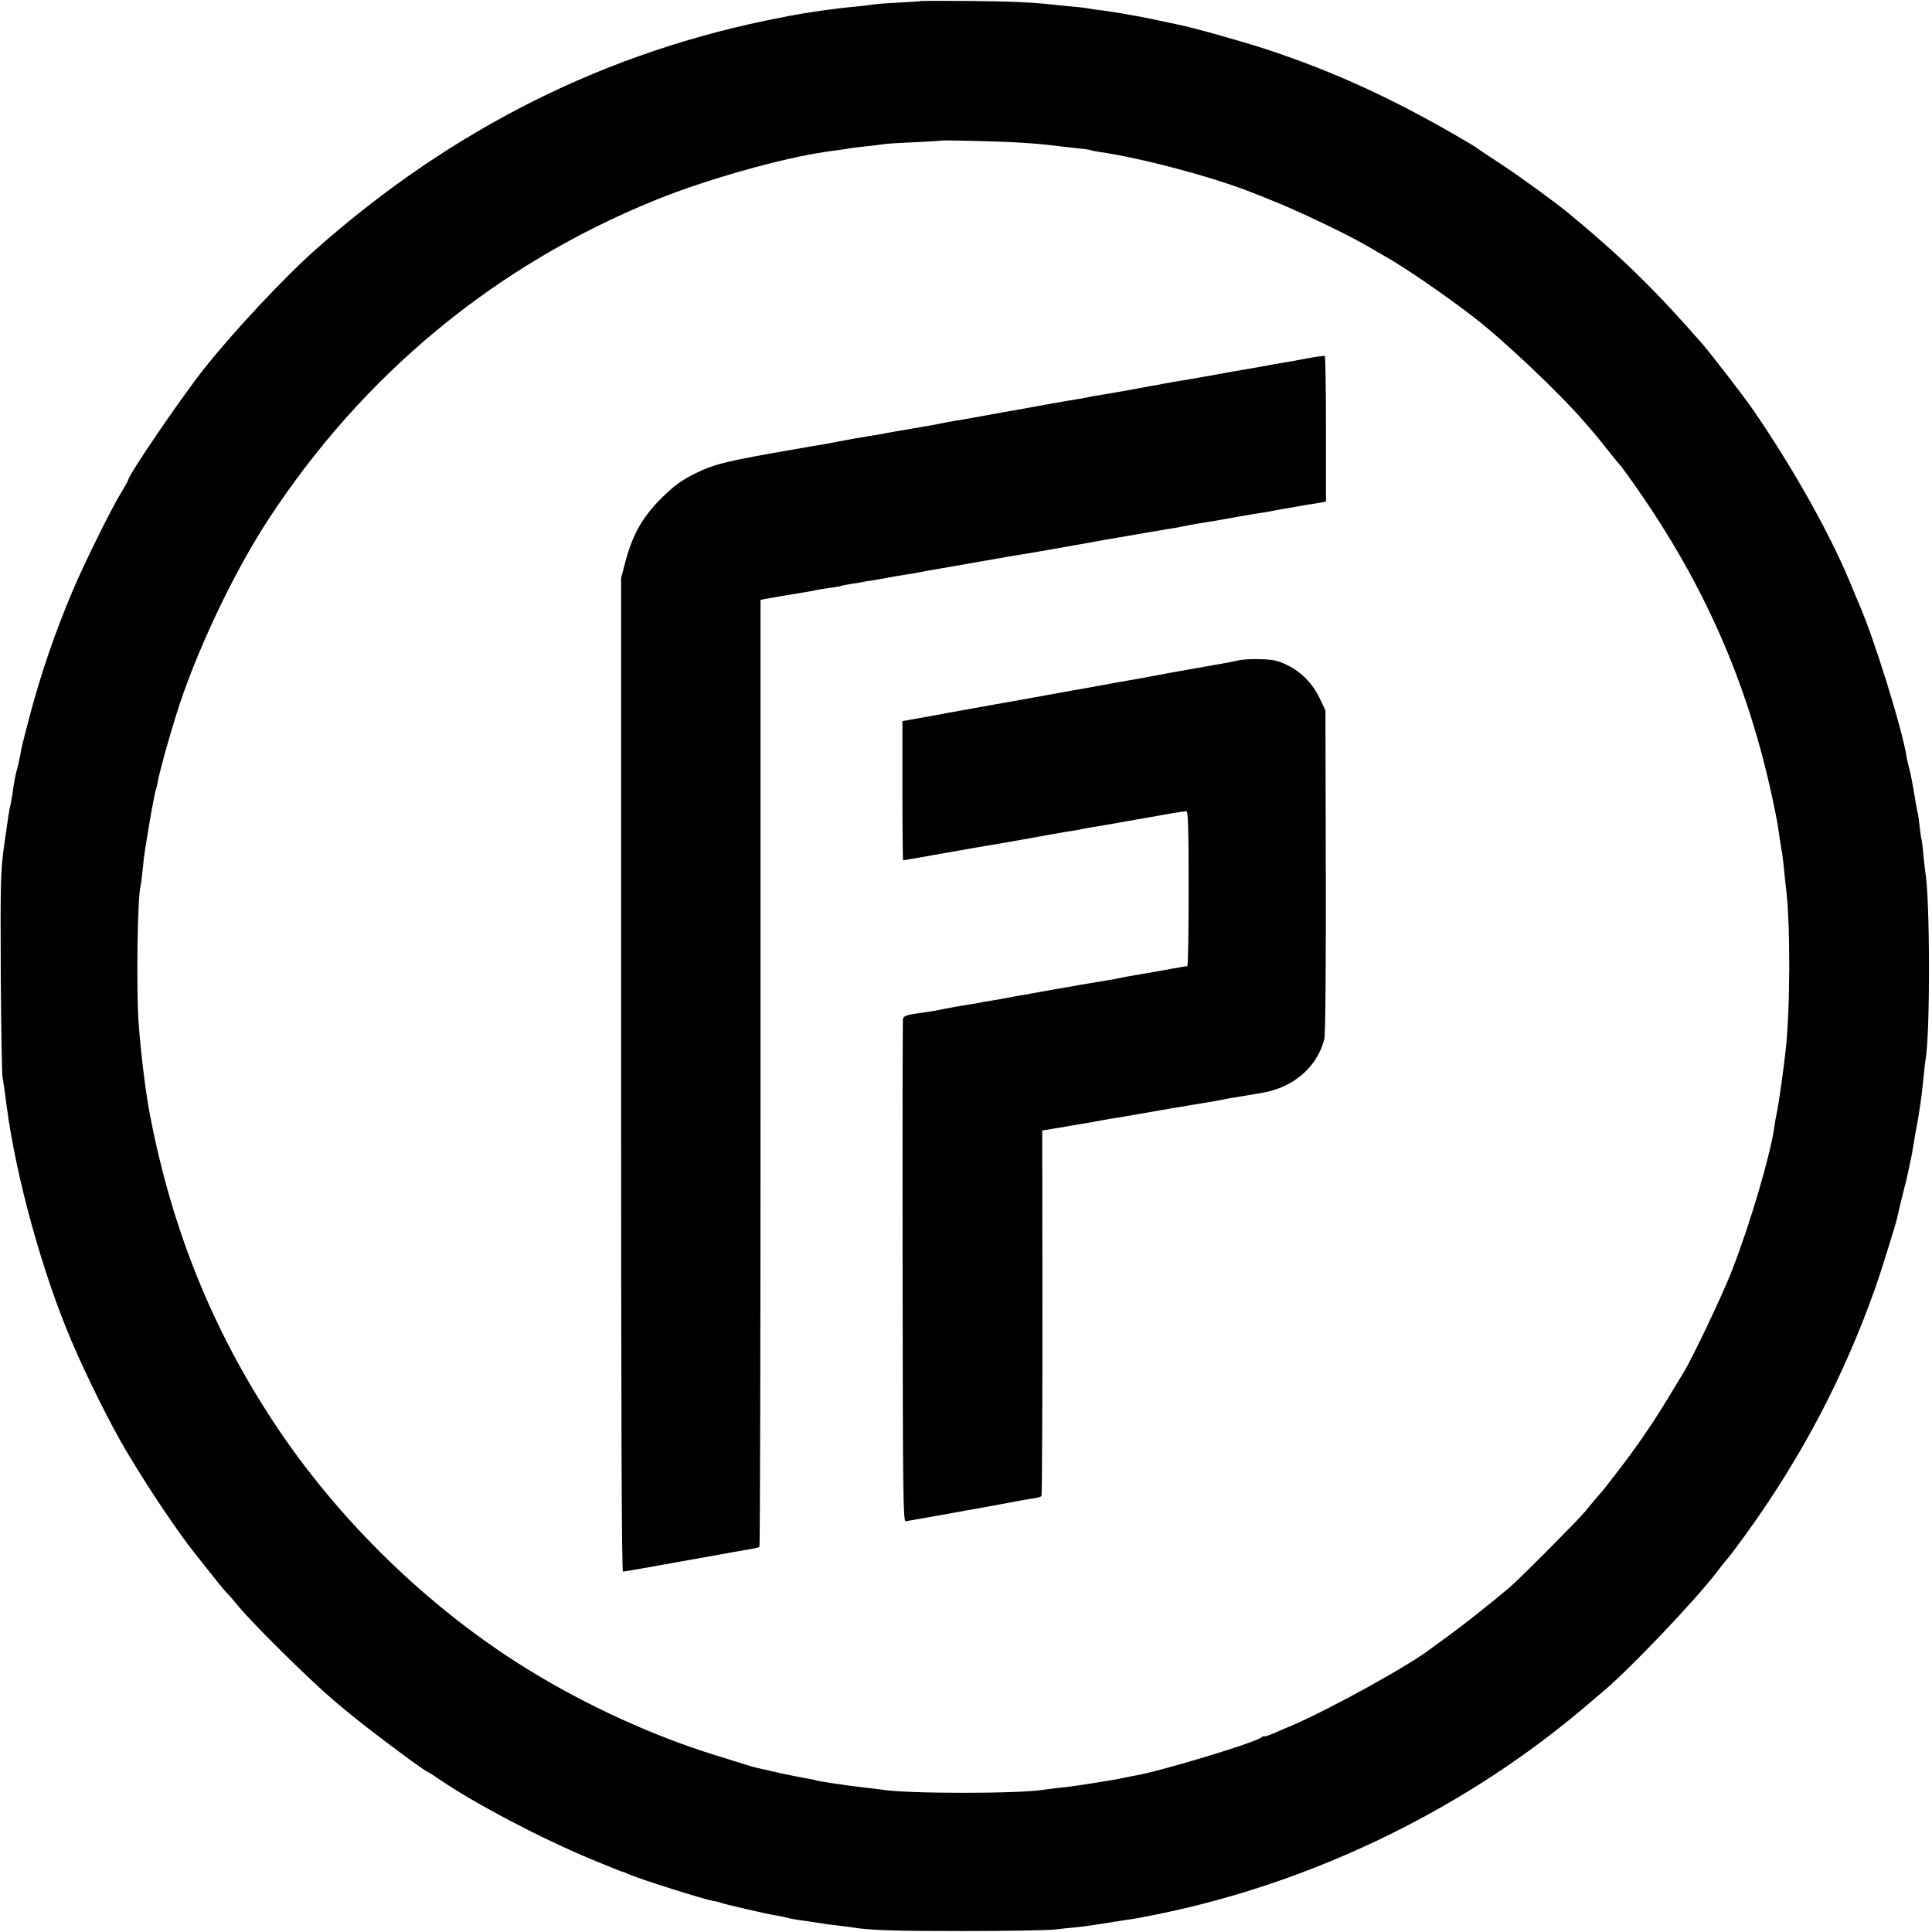 <?xml version="1.0" standalone="no"?>
<!DOCTYPE svg PUBLIC "-//W3C//DTD SVG 20010904//EN"
 "http://www.w3.org/TR/2001/REC-SVG-20010904/DTD/svg10.dtd">
<svg version="1.0" xmlns="http://www.w3.org/2000/svg"
 width="1024pt" height="1024pt" viewBox="0 0 1024 1024"
 preserveAspectRatio="xMidYMid meet">
<g transform="translate(0,1024) scale(0.1,-0.1)"
fill="#000000" stroke="none">
<path d="M4877 10234 c-1 -1 -54 -5 -117 -8 -63 -3 -126 -8 -140 -11 -14 -2
-52 -7 -85 -10 -113 -10 -257 -31 -355 -50 -14 -3 -34 -7 -45 -9 -915 -176
-1735 -585 -2459 -1226 -168 -148 -447 -447 -598 -639 -125 -159 -398 -560
-398 -584 0 -3 -17 -34 -38 -68 -54 -88 -198 -381 -255 -516 -96 -226 -172
-448 -233 -681 -37 -140 -40 -154 -49 -207 -3 -16 -10 -43 -14 -60 -9 -30 -15
-61 -26 -140 -4 -22 -8 -47 -10 -55 -6 -20 -12 -59 -35 -225 -17 -126 -18
-192 -16 -660 2 -286 6 -533 9 -550 5 -29 10 -63 22 -155 49 -376 189 -885
345 -1250 84 -196 204 -436 289 -580 121 -203 265 -418 366 -546 92 -117 159
-200 169 -209 6 -5 34 -37 61 -70 79 -95 368 -381 500 -494 112 -96 233 -190
417 -325 43 -31 80 -56 82 -56 3 0 33 -19 68 -43 184 -126 538 -312 801 -421
87 -36 161 -66 164 -66 3 0 19 -6 36 -14 65 -28 394 -132 450 -142 17 -2 34
-7 38 -9 9 -6 250 -61 300 -69 20 -3 42 -8 50 -10 8 -3 32 -8 54 -11 22 -3 54
-8 70 -10 70 -11 86 -14 141 -20 33 -4 70 -9 84 -11 93 -15 224 -19 585 -19
226 0 444 4 485 8 41 5 89 10 105 11 49 5 126 16 185 26 30 5 73 11 95 15 35
4 59 9 160 29 799 162 1583 535 2214 1056 36 30 71 59 77 65 6 5 36 30 65 55
142 117 506 500 614 645 17 22 38 49 48 60 11 11 56 72 102 135 297 412 517
832 685 1305 29 83 106 329 115 368 2 12 16 69 30 127 15 58 28 112 29 120 8
38 20 95 21 100 0 3 4 27 9 53 4 27 9 59 12 70 15 76 30 179 40 282 3 39 8 78
10 88 25 136 24 865 -2 1000 -2 11 -6 52 -10 91 -3 39 -8 73 -9 76 -2 3 -6 33
-10 65 -3 33 -8 67 -10 75 -3 8 -7 32 -11 54 -3 21 -8 48 -10 60 -2 11 -7 37
-10 56 -3 19 -10 49 -14 65 -5 17 -11 44 -14 60 -21 143 -173 633 -251 810 -7
17 -29 68 -48 115 -110 267 -313 626 -525 932 -43 62 -215 284 -257 333 -252
288 -425 458 -710 694 -68 56 -244 185 -353 257 -70 46 -132 87 -138 92 -5 4
-21 14 -35 22 -379 225 -713 380 -1084 501 -122 40 -381 113 -458 128 -23 5
-73 16 -112 24 -38 8 -86 18 -105 21 -19 3 -58 10 -85 15 -28 5 -75 12 -105
16 -30 3 -62 8 -70 10 -8 2 -46 7 -85 10 -38 4 -83 8 -100 10 -113 13 -232 18
-452 20 -139 1 -254 1 -256 -1z m513 -749 c92 -5 163 -12 225 -20 17 -2 59 -7
95 -11 36 -3 68 -8 71 -10 4 -2 24 -6 45 -9 227 -33 603 -133 814 -217 41 -16
84 -33 95 -38 132 -51 408 -183 510 -243 28 -16 70 -41 95 -55 106 -59 322
-208 475 -326 161 -125 455 -404 585 -555 25 -29 50 -58 55 -64 6 -7 38 -46
70 -87 33 -41 62 -77 66 -80 3 -3 37 -50 76 -105 366 -521 596 -1045 727
-1656 14 -63 27 -132 30 -154 8 -53 17 -115 22 -140 2 -10 6 -49 10 -85 3 -36
8 -78 10 -95 24 -187 23 -646 -2 -865 -11 -99 -36 -277 -44 -315 -5 -22 -12
-60 -15 -85 -23 -158 -128 -514 -226 -766 -52 -132 -205 -455 -256 -539 -10
-16 -47 -77 -82 -135 -76 -127 -171 -265 -260 -380 -77 -100 -89 -115 -116
-145 -11 -13 -40 -47 -64 -77 -45 -53 -353 -363 -405 -406 -116 -97 -244 -198
-316 -250 -47 -34 -89 -65 -95 -69 -108 -86 -540 -325 -750 -414 -11 -4 -46
-19 -77 -33 -32 -14 -58 -22 -58 -19 0 3 -6 1 -13 -5 -35 -29 -558 -187 -682
-205 -16 -3 -41 -8 -55 -11 -29 -7 -50 -10 -175 -30 -49 -8 -119 -18 -155 -21
-36 -4 -73 -9 -82 -10 -118 -23 -746 -23 -867 0 -9 1 -43 6 -76 9 -114 13
-266 36 -275 41 -3 2 -23 6 -45 9 -22 4 -80 15 -130 26 -49 11 -101 23 -115
26 -14 3 -38 9 -55 14 -16 5 -97 30 -180 56 -331 102 -686 264 -999 457 -518
319 -1001 787 -1341 1302 -329 498 -543 1027 -660 1635 -24 123 -50 340 -61
499 -12 179 -5 665 11 714 2 7 6 41 10 77 3 36 10 94 16 130 6 36 12 74 14 85
8 56 37 210 40 215 2 4 7 22 10 41 9 52 52 209 97 354 100 324 300 749 486
1035 505 775 1207 1355 2057 1700 265 108 670 222 900 255 11 2 40 6 65 9 25
3 54 8 65 10 11 2 52 7 90 11 39 4 79 9 90 11 11 2 83 7 160 10 77 4 141 7
142 9 5 3 307 -4 403 -10z"/>
<path d="M6920 8339 c-52 -10 -113 -21 -135 -24 -22 -3 -47 -8 -55 -10 -8 -2
-31 -6 -50 -9 -19 -3 -87 -15 -150 -26 -63 -12 -167 -30 -230 -41 -63 -10
-126 -21 -140 -24 -14 -3 -38 -8 -55 -10 -16 -3 -77 -14 -135 -25 -58 -10
-123 -21 -145 -25 -22 -3 -47 -7 -55 -10 -8 -2 -33 -6 -55 -10 -22 -3 -101
-17 -175 -30 -74 -14 -148 -27 -165 -30 -16 -2 -79 -14 -140 -25 -60 -11 -126
-23 -145 -26 -19 -2 -55 -9 -80 -14 -25 -5 -99 -19 -165 -30 -66 -11 -131 -22
-145 -25 -14 -3 -41 -8 -60 -11 -19 -2 -46 -7 -60 -10 -14 -2 -38 -7 -55 -9
-16 -3 -52 -10 -80 -15 -27 -5 -63 -12 -80 -15 -16 -3 -41 -7 -55 -9 -14 -3
-52 -9 -85 -15 -366 -63 -434 -79 -533 -127 -67 -32 -112 -63 -163 -112 -117
-110 -174 -206 -215 -362 l-22 -84 0 -2633 c0 -1833 3 -2633 10 -2633 6 0 159
27 342 60 182 33 341 61 353 63 12 2 25 6 28 9 4 3 6 1134 6 2512 l0 2506 22
5 c19 4 125 22 242 41 17 3 37 7 45 9 8 2 37 6 64 10 27 3 52 8 56 10 3 2 26
6 50 10 25 3 52 8 60 10 8 2 33 6 55 9 22 4 63 10 90 16 28 5 68 12 89 15 21
3 48 7 60 10 23 5 62 12 116 21 19 3 109 19 200 35 91 16 179 31 195 34 36 5
251 42 320 55 28 5 66 12 85 15 19 4 112 20 205 36 94 16 186 32 205 35 19 2
55 9 80 14 25 5 61 12 80 15 76 12 109 17 210 36 58 10 121 21 140 23 19 3 46
8 60 11 14 3 36 7 50 9 35 6 114 20 120 21 3 0 26 4 52 8 l46 8 0 384 c0 212
-3 387 -6 388 -4 2 -50 -4 -102 -14z"/>
<path d="M6565 6740 c-55 -12 -78 -16 -245 -45 -80 -14 -179 -32 -220 -40 -41
-8 -91 -17 -110 -20 -19 -3 -82 -14 -140 -25 -58 -11 -143 -26 -190 -34 -47
-9 -123 -22 -170 -31 -47 -8 -148 -26 -225 -40 -77 -14 -150 -27 -161 -29 -12
-2 -37 -7 -55 -10 -19 -3 -43 -7 -54 -10 -11 -2 -63 -11 -116 -21 l-96 -17 0
-369 c0 -203 2 -369 4 -369 2 0 94 16 206 36 111 20 211 37 222 39 18 2 211
36 288 50 15 3 39 7 55 10 15 2 38 7 52 9 14 3 43 8 65 11 22 3 47 7 55 10 8
2 33 6 55 10 22 3 101 17 175 30 247 44 310 55 328 55 9 0 12 -89 12 -410 0
-225 -3 -410 -7 -411 -5 0 -19 -2 -33 -5 -14 -2 -74 -13 -135 -24 -60 -10
-126 -22 -145 -25 -19 -3 -42 -8 -50 -10 -8 -2 -31 -6 -50 -9 -52 -8 -249 -42
-410 -71 -14 -3 -52 -10 -85 -15 -33 -6 -71 -13 -85 -16 -14 -2 -41 -7 -60
-10 -19 -3 -42 -7 -50 -9 -8 -2 -35 -7 -60 -10 -25 -4 -78 -13 -119 -21 -40
-9 -87 -17 -105 -19 -93 -12 -116 -18 -120 -34 -2 -9 -3 -612 -2 -1341 1
-1166 3 -1325 16 -1323 8 1 78 14 155 27 77 14 151 27 165 30 44 7 254 46 280
51 14 3 45 8 70 12 25 3 47 9 50 14 3 4 5 441 5 972 l-1 965 66 11 c36 6 81
13 100 17 41 6 124 21 160 28 14 3 41 7 60 10 19 3 46 8 60 10 24 5 411 71
475 81 17 3 39 7 51 10 12 3 39 7 60 10 21 4 50 8 64 11 14 2 41 7 60 10 171
26 300 135 339 286 6 23 9 371 8 890 l-2 853 -31 65 c-38 78 -96 138 -172 175
-46 23 -73 29 -137 31 -44 2 -98 -1 -120 -6z"/>
</g>
</svg>
